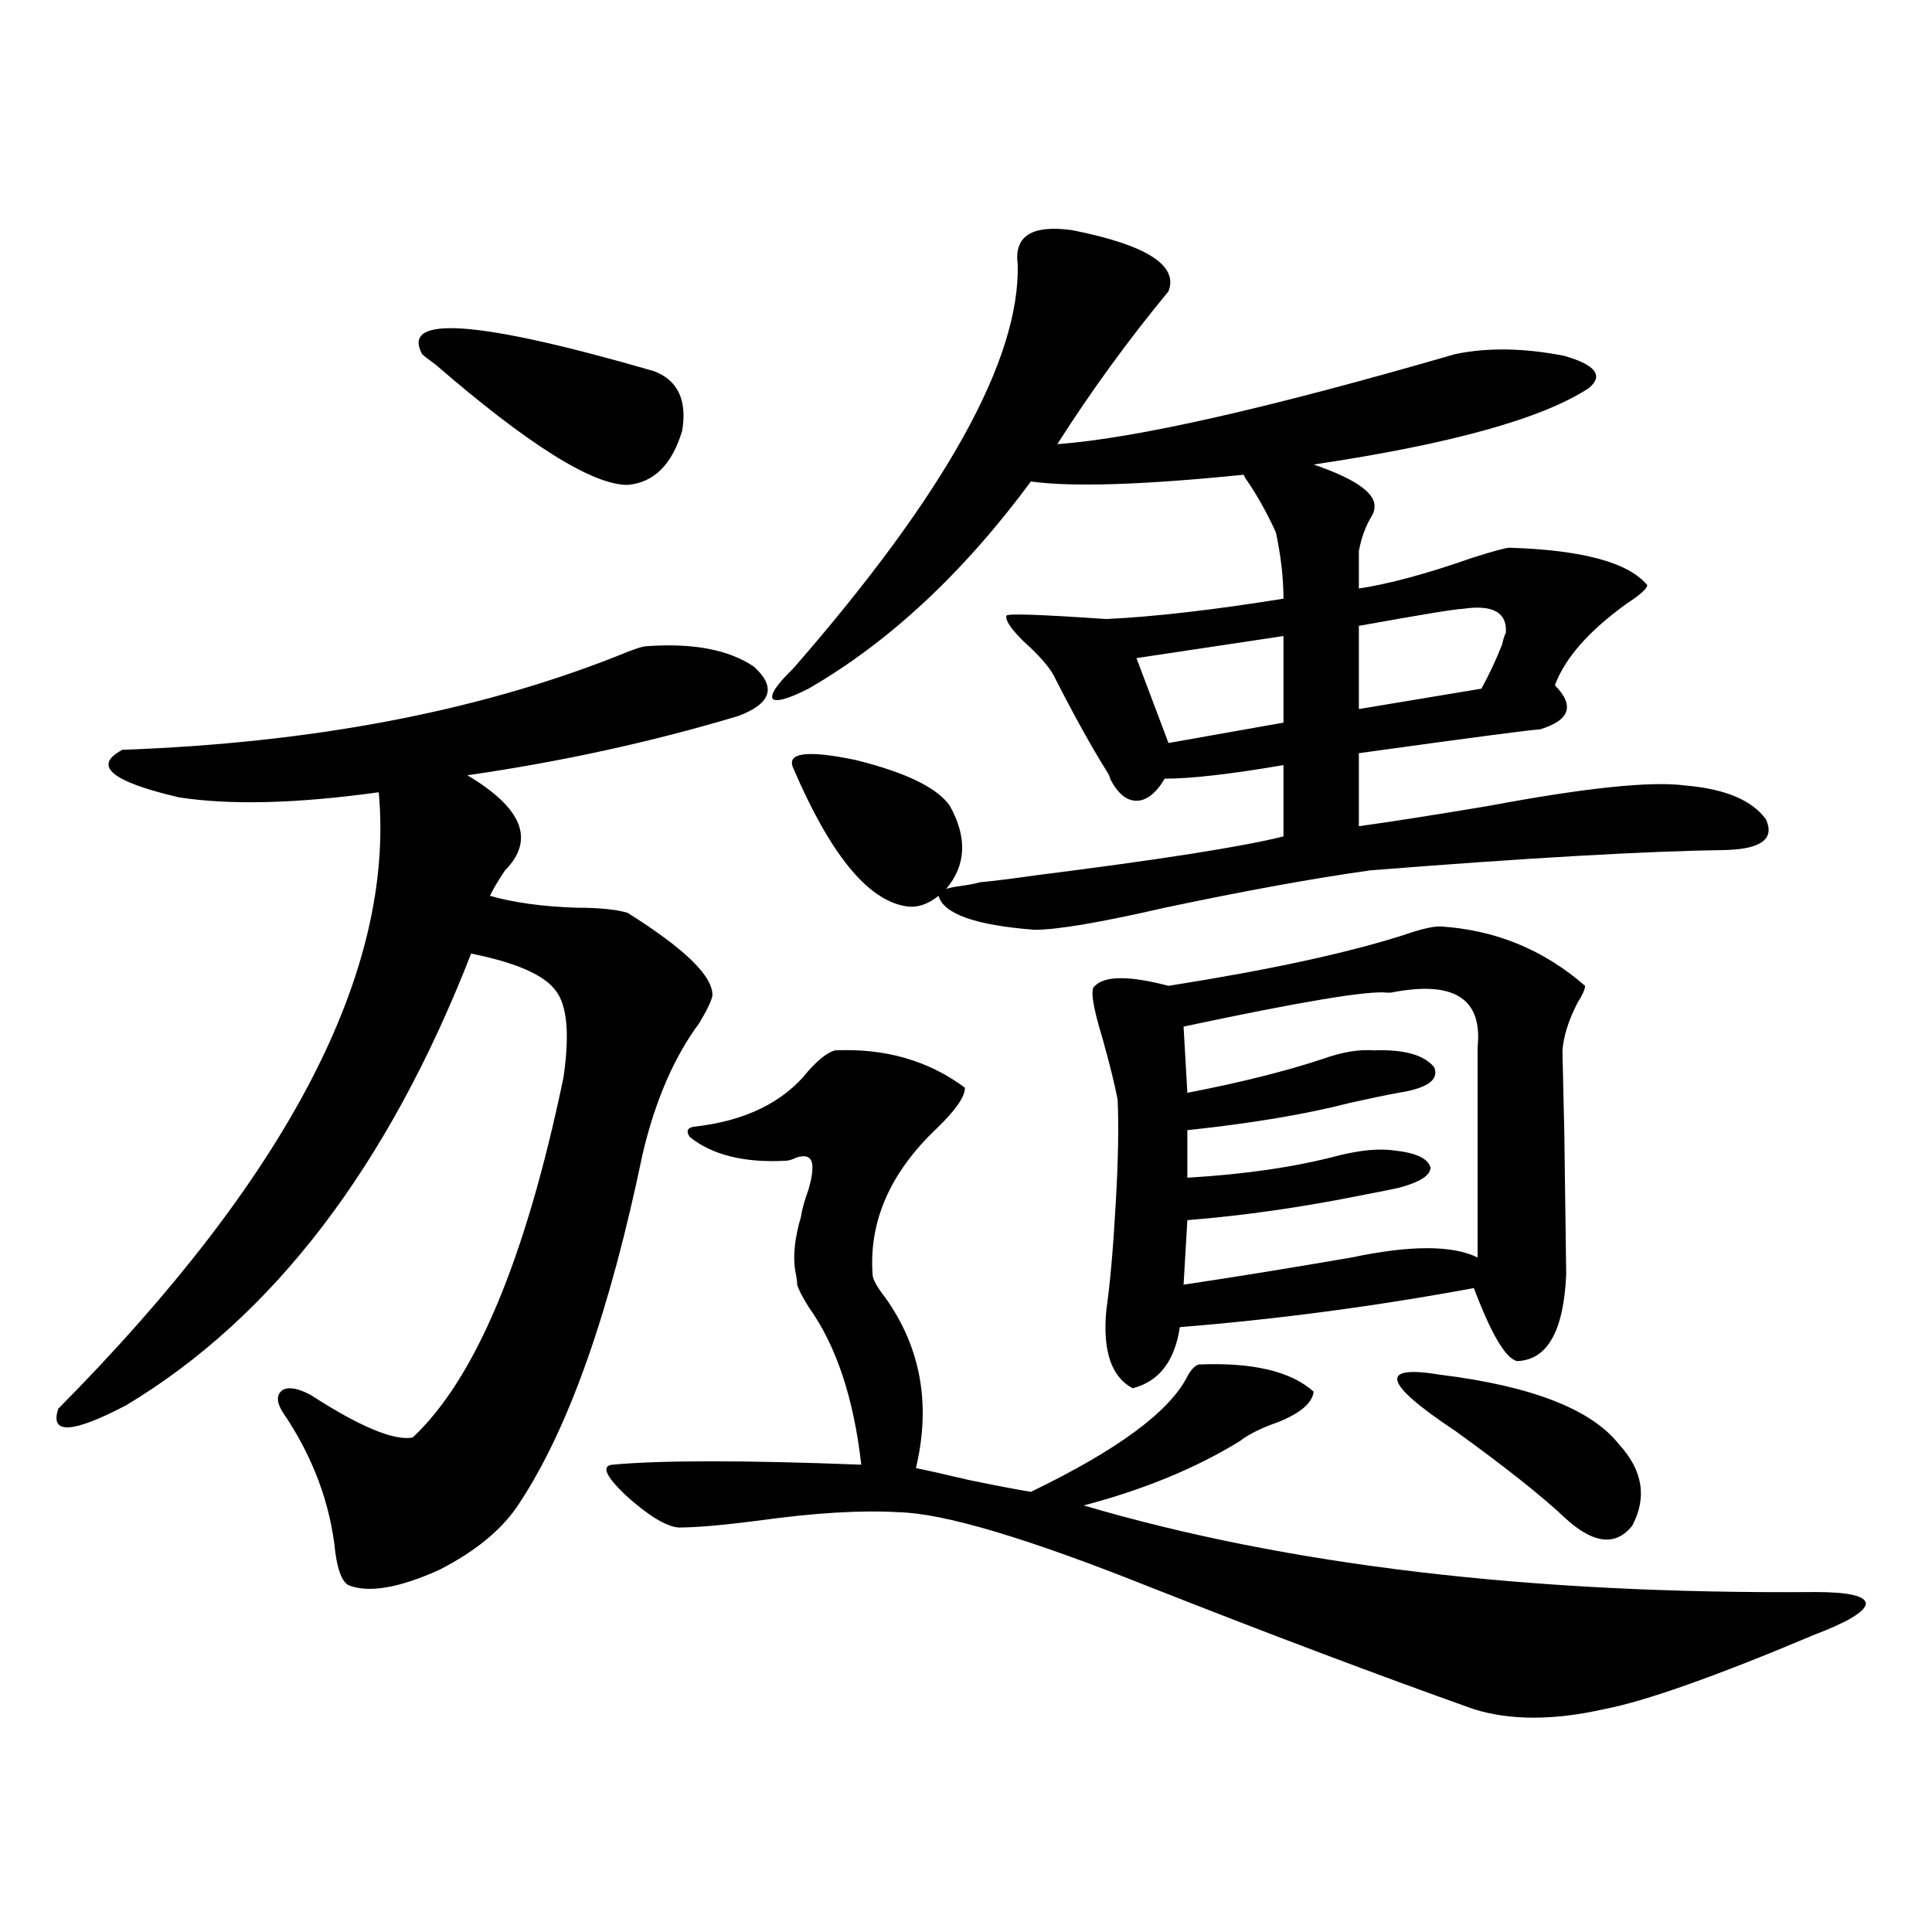 <?xml version="1.0" encoding="utf-8"?>
<!-- Generator: Adobe Illustrator 16.0.0, SVG Export Plug-In . SVG Version: 6.00 Build 0)  -->
<!DOCTYPE svg PUBLIC "-//W3C//DTD SVG 1.1//EN" "http://www.w3.org/Graphics/SVG/1.1/DTD/svg11.dtd">
<svg version="1.1" id="图层_1" xmlns="http://www.w3.org/2000/svg" xmlns:xlink="http://www.w3.org/1999/xlink" x="0px" y="0px"
	 width="1000px" height="1000px" viewBox="0 0 1000 1000" enable-background="new 0 0 1000 1000" xml:space="preserve">
<path d="M334.577,334.484c24.055-1.758,42.591,1.758,55.608,10.547c11.707,10.547,9.101,19.048-7.805,25.488
	c-44.877,13.485-91.705,23.73-140.484,30.762c28.612,17.001,35.121,33.398,19.512,49.219c-3.902,5.864-6.509,10.259-7.805,13.184
	c12.348,3.516,27.316,5.575,44.877,6.152c11.707,0,20.487,0.879,26.341,2.637c29.908,18.759,44.542,33.11,43.901,43.066
	c-0.655,2.938-2.927,7.622-6.829,14.063c-13.018,17.578-22.773,40.142-29.268,67.676c-16.92,81.45-38.048,141.504-63.413,180.176
	c-8.46,13.485-22.438,25.2-41.95,35.156c-20.822,9.366-36.432,12.003-46.828,7.91c-3.262-1.758-5.533-7.319-6.829-16.699
	c-2.606-25.776-11.707-50.098-27.316-72.949c-3.262-5.273-3.262-9.077,0-11.426c3.247-1.758,8.125-0.879,14.634,2.637
	c25.365,16.411,42.926,23.73,52.682,21.973c32.515-30.46,58.535-92.573,78.047-186.328c3.247-22.261,1.951-37.202-3.902-44.824
	c-5.854-8.198-20.487-14.64-43.901-19.336C200.922,603.731,141.411,681.652,65.315,727.355
	c-27.972,14.653-39.679,15.243-35.121,1.758c119.021-120.108,174.295-226.456,165.85-319.043
	c-42.285,5.864-76.751,6.743-103.412,2.637c-35.121-8.198-44.877-16.397-29.268-24.609c97.559-3.516,182.755-19.624,255.604-48.34
	C327.413,336.242,332.626,334.484,334.577,334.484z M218.482,183.313c-11.066-20.503,28.933-17.578,119.997,8.789
	c12.348,4.696,17.226,14.941,14.634,30.762c-5.213,17.578-14.634,26.958-28.292,28.125c-18.216,0-51.386-20.792-99.51-62.402
	C222.05,186.251,219.778,184.493,218.482,183.313z M358.967,583.215c26.661-2.925,46.493-12.593,59.511-29.004
	c5.198-5.851,9.756-9.366,13.658-10.547c26.006-1.167,48.444,5.273,67.315,19.336c0,4.696-4.878,11.728-14.634,21.094
	c-24.069,22.852-35.121,48.052-33.17,75.586c0,2.349,2.271,6.454,6.829,12.305c18.201,25.79,23.414,55.083,15.609,87.891
	c5.854,1.181,14.954,3.228,27.316,6.152c14.299,2.938,25.03,4.985,32.194,6.152c44.877-21.671,71.858-41.597,80.974-59.766
	c1.951-3.516,3.902-5.562,5.854-6.152c27.957-1.167,47.804,3.516,59.511,14.063c-0.655,5.864-6.829,11.138-18.536,15.82
	c-8.46,2.938-14.969,6.152-19.512,9.668c-22.773,14.063-49.755,25.2-80.974,33.398c105.363,31.063,231.534,45.991,378.527,44.824
	c17.561,0,26.341,2.046,26.341,6.152c-0.655,4.093-9.436,9.366-26.341,15.82c-51.386,21.671-87.803,34.565-109.266,38.672
	c-26.021,5.851-48.459,5.851-67.315,0c-49.435-17.578-105.363-38.672-167.801-63.281c-63.093-25.187-106.339-38.081-129.753-38.672
	c-19.512-1.167-43.901,0.302-73.169,4.395c-18.216,2.349-31.874,3.516-40.975,3.516c-6.509-0.577-15.609-6.152-27.316-16.699
	c-10.411-9.956-12.683-15.229-6.829-15.82c25.365-2.335,68.291-2.335,128.777,0c-3.902-34.565-13.018-61.812-27.316-81.738
	c-3.262-5.273-5.213-9.077-5.854-11.426c0-1.758-0.335-4.093-0.976-7.031c-1.311-7.608-0.335-16.987,2.927-28.125
	c0.641-4.093,1.951-8.789,3.902-14.063c1.296-4.683,1.951-7.91,1.951-9.668c0.641-6.44-1.951-8.789-7.805-7.031
	c-2.606,1.181-4.558,1.758-5.854,1.758c-21.463,1.181-38.048-2.925-49.755-12.305C355.064,585.563,355.705,583.806,358.967,583.215z
	 M410.673,397.766c-3.902-8.198,6.829-9.668,32.194-4.395c26.006,6.454,42.271,14.364,48.779,23.73
	c9.101,16.411,8.445,30.762-1.951,43.066c1.296-0.577,4.223-1.167,8.78-1.758c3.902-0.577,6.829-1.167,8.78-1.758
	c6.494-0.577,15.93-1.758,28.292-3.516c65.029-8.198,107.955-14.941,128.777-20.215v-36.914
	c-27.316,4.696-47.804,7.031-61.462,7.031c-4.558,7.622-9.436,11.426-14.634,11.426c-5.213,0-9.756-3.804-13.658-11.426
	c0-0.577-0.335-1.456-0.976-2.637c-8.46-13.472-17.896-30.46-28.292-50.977c-2.606-4.683-7.805-10.547-15.609-17.578
	c-6.509-6.44-9.436-10.835-8.78-13.184c0.641-1.167,17.881-0.577,51.706,1.758c24.71-1.167,55.273-4.683,91.705-10.547
	c0-10.547-1.311-21.973-3.902-34.277c-4.558-9.956-9.436-18.745-14.634-26.367c-1.311-1.758-1.951-2.925-1.951-3.516
	c-52.041,5.273-88.778,6.454-110.241,3.516c-35.121,47.461-73.504,83.208-115.119,107.227c-10.411,5.273-16.585,7.031-18.536,5.273
	c-1.311-2.335,2.271-7.608,10.731-15.82c78.688-90.226,117.391-159.961,116.095-209.18c-1.951-14.64,7.47-20.503,28.292-17.578
	c38.368,7.622,54.953,18.169,49.755,31.641c-20.822,25.2-39.999,51.567-57.56,79.102c40.319-2.925,108.931-18.457,205.849-46.582
	c16.905-3.516,35.762-3.214,56.584,0.879c16.25,4.696,20.487,10.259,12.683,16.699c-24.069,15.82-71.553,29.004-142.436,39.551
	c18.856,6.454,29.268,12.896,31.219,19.336c0.641,2.349,0.32,4.696-0.976,7.031c-3.262,5.273-5.533,11.426-6.829,18.457v19.336
	c15.609-2.335,35.121-7.608,58.535-15.82c11.052-3.516,17.561-5.273,19.512-5.273c37.713,1.181,61.462,7.622,71.218,19.336
	c0,1.758-3.582,4.985-10.731,9.668c-19.512,14.063-31.874,28.125-37.072,42.188c10.396,10.547,7.805,18.169-7.805,22.852
	c-3.262,0-34.48,4.106-93.656,12.305v37.793c16.905-2.335,39.344-5.851,67.315-10.547c50.075-9.366,83.9-12.882,101.461-10.547
	c20.808,1.758,34.786,7.622,41.95,17.578c4.543,9.97-2.286,15.243-20.487,15.82c-41.63,0.591-103.092,4.106-184.386,10.547
	c-29.268,4.106-64.724,10.547-106.339,19.336c-33.17,7.622-55.608,11.426-67.315,11.426c-30.578-2.335-47.163-8.198-49.755-17.578
	c-5.854,4.696-11.707,6.454-17.561,5.273C448.721,465.441,429.529,441.711,410.673,397.766z M745.299,479.504
	c28.612,1.758,53.657,12.017,75.12,30.762c0,1.758-1.311,4.696-3.902,8.789c-4.558,8.789-7.164,17.001-7.805,24.609
	c0,0.591,0.32,14.941,0.976,43.066c0.641,47.461,0.976,71.782,0.976,72.949c-1.311,29.306-9.756,44.247-25.365,44.824
	c-5.854-1.167-13.338-13.761-22.438-37.793c-50.73,9.38-101.461,16.122-152.191,20.215c-2.606,17.578-10.731,28.125-24.39,31.641
	c-11.066-5.851-15.609-19.336-13.658-40.43c1.951-13.472,3.567-31.929,4.878-55.371c1.296-22.261,1.616-40.128,0.976-53.613
	c-1.311-7.031-3.902-17.578-7.805-31.641c-5.213-16.987-6.509-26.065-3.902-27.246c5.198-5.273,17.881-5.273,38.048,0
	c52.026-8.198,92.681-16.987,121.948-26.367C735.208,480.974,741.396,479.504,745.299,479.504z M664.325,329.211l-76.096,11.426
	l16.585,43.945l59.511-10.547V329.211z M612.619,531.359l1.951,34.277c27.316-5.273,50.73-11.124,70.242-17.578
	c9.756-3.516,18.536-4.972,26.341-4.395c15.609-0.577,26.006,2.349,31.219,8.789c2.592,6.454-3.582,10.849-18.536,13.184
	c-6.509,1.181-14.969,2.938-25.365,5.273c-22.773,5.864-50.73,10.547-83.9,14.063v24.609c29.908-1.758,55.929-5.562,78.047-11.426
	c11.707-2.925,21.463-3.804,29.268-2.637c11.052,1.181,17.226,4.106,18.536,8.789c0,4.106-5.533,7.622-16.585,10.547
	c-2.606,0.591-8.46,1.758-17.561,3.516c-31.874,6.454-62.438,10.849-91.705,13.184l-1.951,33.398
	c27.316-4.093,56.249-8.789,86.827-14.063c30.563-6.44,52.347-6.44,65.364,0V541.906c2.592-25.187-12.362-34.565-44.877-28.125
	h-1.951C708.227,512.614,673.105,518.478,612.619,531.359z M757.006,315.148c-3.262,0-21.143,2.938-53.657,8.789v43.066
	l63.413-10.547c3.902-7.031,7.47-14.64,10.731-22.852c0.641-2.925,1.296-4.972,1.951-6.152
	C780.085,316.906,772.615,312.813,757.006,315.148z M745.299,711.535c47.469,5.864,78.367,17.88,92.681,36.035
	c12.348,13.485,14.634,27.548,6.829,42.188c-8.46,10.547-19.847,9.38-34.146-3.516c-12.362-11.714-31.554-26.944-57.56-45.703
	C716.031,715.93,713.425,706.262,745.299,711.535z"/>
</svg>
